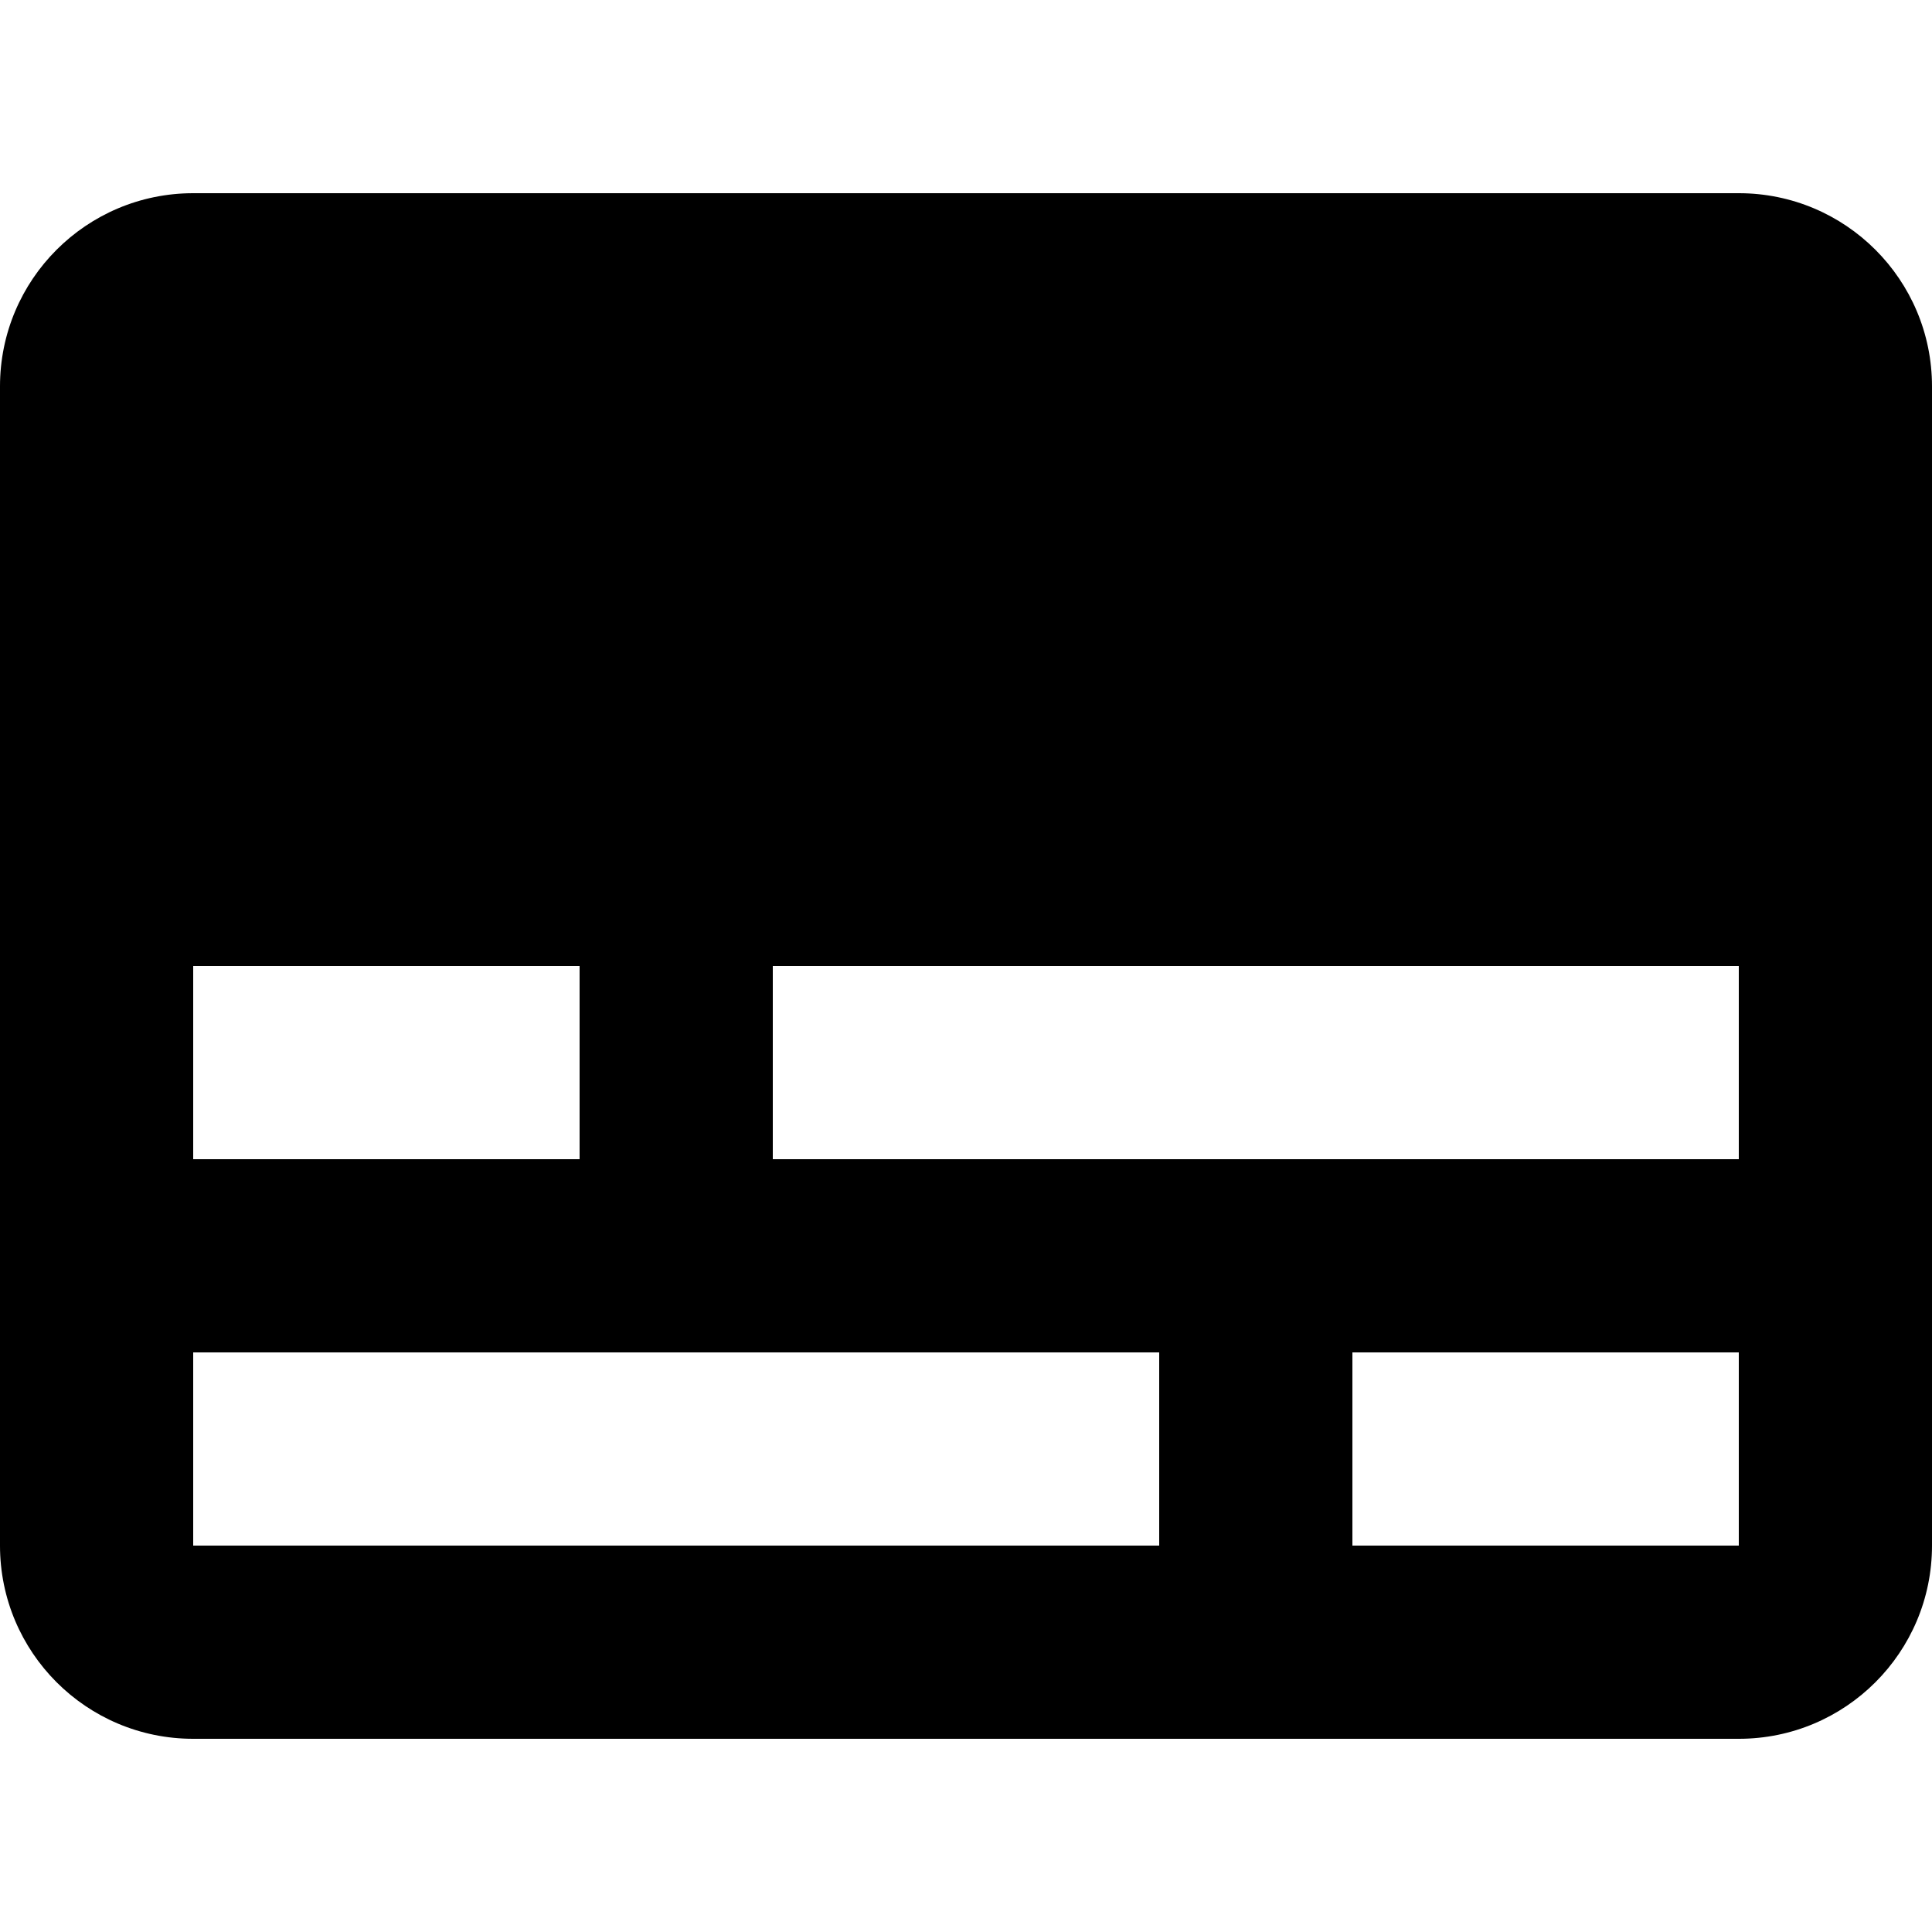 <svg width="32" height="32" viewBox="0 0 40 32" fill="none" xmlns="http://www.w3.org/2000/svg">
<path d="M36 0H4C1.79 0 0 1.79 0 4V28C0 30.21 1.79 32 4 32H36C38.21 32 40 30.21 40 28V4C40 1.79 38.21 0 36 0ZM4 16H12V20H4V16ZM24 28H4V24H24V28ZM36 28H28V24H36V28ZM36 20H16V16H36V20Z" fill="black"/>
</svg>
